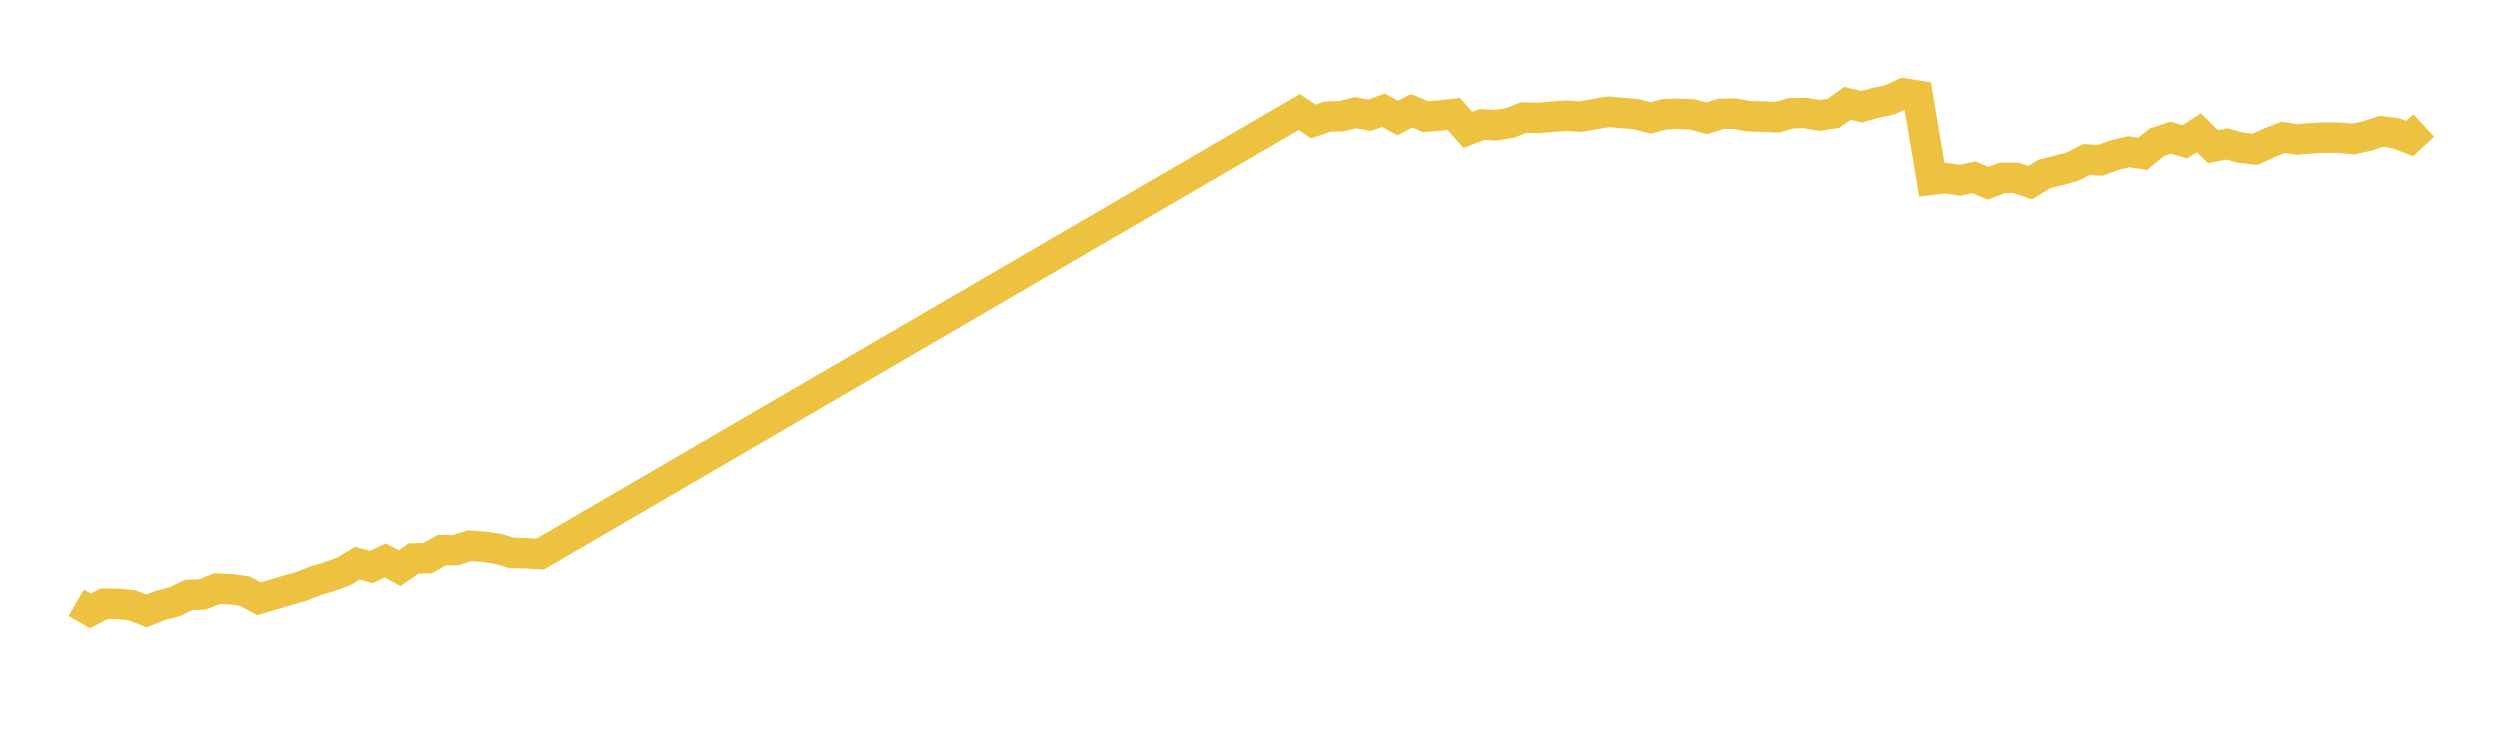<svg width="164" height="48" xmlns="http://www.w3.org/2000/svg" xmlns:xlink="http://www.w3.org/1999/xlink"><path fill="none" stroke="rgb(237,194,64)" stroke-width="2" d="M5,39.537L5.922,40.073L6.844,39.604L7.766,39.611L8.689,39.714L9.611,40.079L10.533,39.711L11.455,39.474L12.377,39.027L13.299,38.993L14.222,38.613L15.144,38.654L16.066,38.779L16.988,39.278L17.91,39.01L18.832,38.733L19.754,38.472L20.677,38.103L21.599,37.828L22.521,37.5L23.443,36.946L24.365,37.192L25.287,36.766L26.21,37.273L27.132,36.636L28.054,36.617L28.976,36.093L29.898,36.089L30.82,35.799L31.743,35.866L32.665,36.006L33.587,36.272L34.509,36.295L35.431,36.35L85.228,7.352L86.15,7.973L87.072,7.655L87.994,7.621L88.916,7.395L89.838,7.563L90.76,7.231L91.683,7.743L92.605,7.268L93.527,7.657L94.449,7.578L95.371,7.482L96.293,8.524L97.216,8.169L98.138,8.219L99.06,8.061L99.982,7.707L100.904,7.74L101.826,7.657L102.749,7.597L103.671,7.651L104.593,7.493L105.515,7.333L106.437,7.416L107.359,7.493L108.281,7.737L109.204,7.495L110.126,7.471L111.048,7.511L111.97,7.764L112.892,7.469L113.814,7.461L114.737,7.631L115.659,7.652L116.581,7.694L117.503,7.433L118.425,7.414L119.347,7.574L120.269,7.438L121.192,6.783L122.114,7.006L123.036,6.749L123.958,6.555L124.88,6.134L125.802,6.281L126.725,11.789L127.647,11.682L128.569,11.826L129.491,11.634L130.413,12.022L131.335,11.671L132.257,11.672L133.18,11.979L134.102,11.417L135.024,11.184L135.946,10.934L136.868,10.466L137.79,10.516L138.713,10.175L139.635,9.956L140.557,10.094L141.479,9.339L142.401,9.029L143.323,9.307L144.246,8.71L145.168,9.622L146.09,9.443L147.012,9.696L147.934,9.797L148.856,9.372L149.778,9.013L150.701,9.15L151.623,9.071L152.545,9.024L153.467,9.04L154.389,9.118L155.311,8.914L156.234,8.614L157.156,8.739L158.078,9.093L159,8.237"></path></svg>